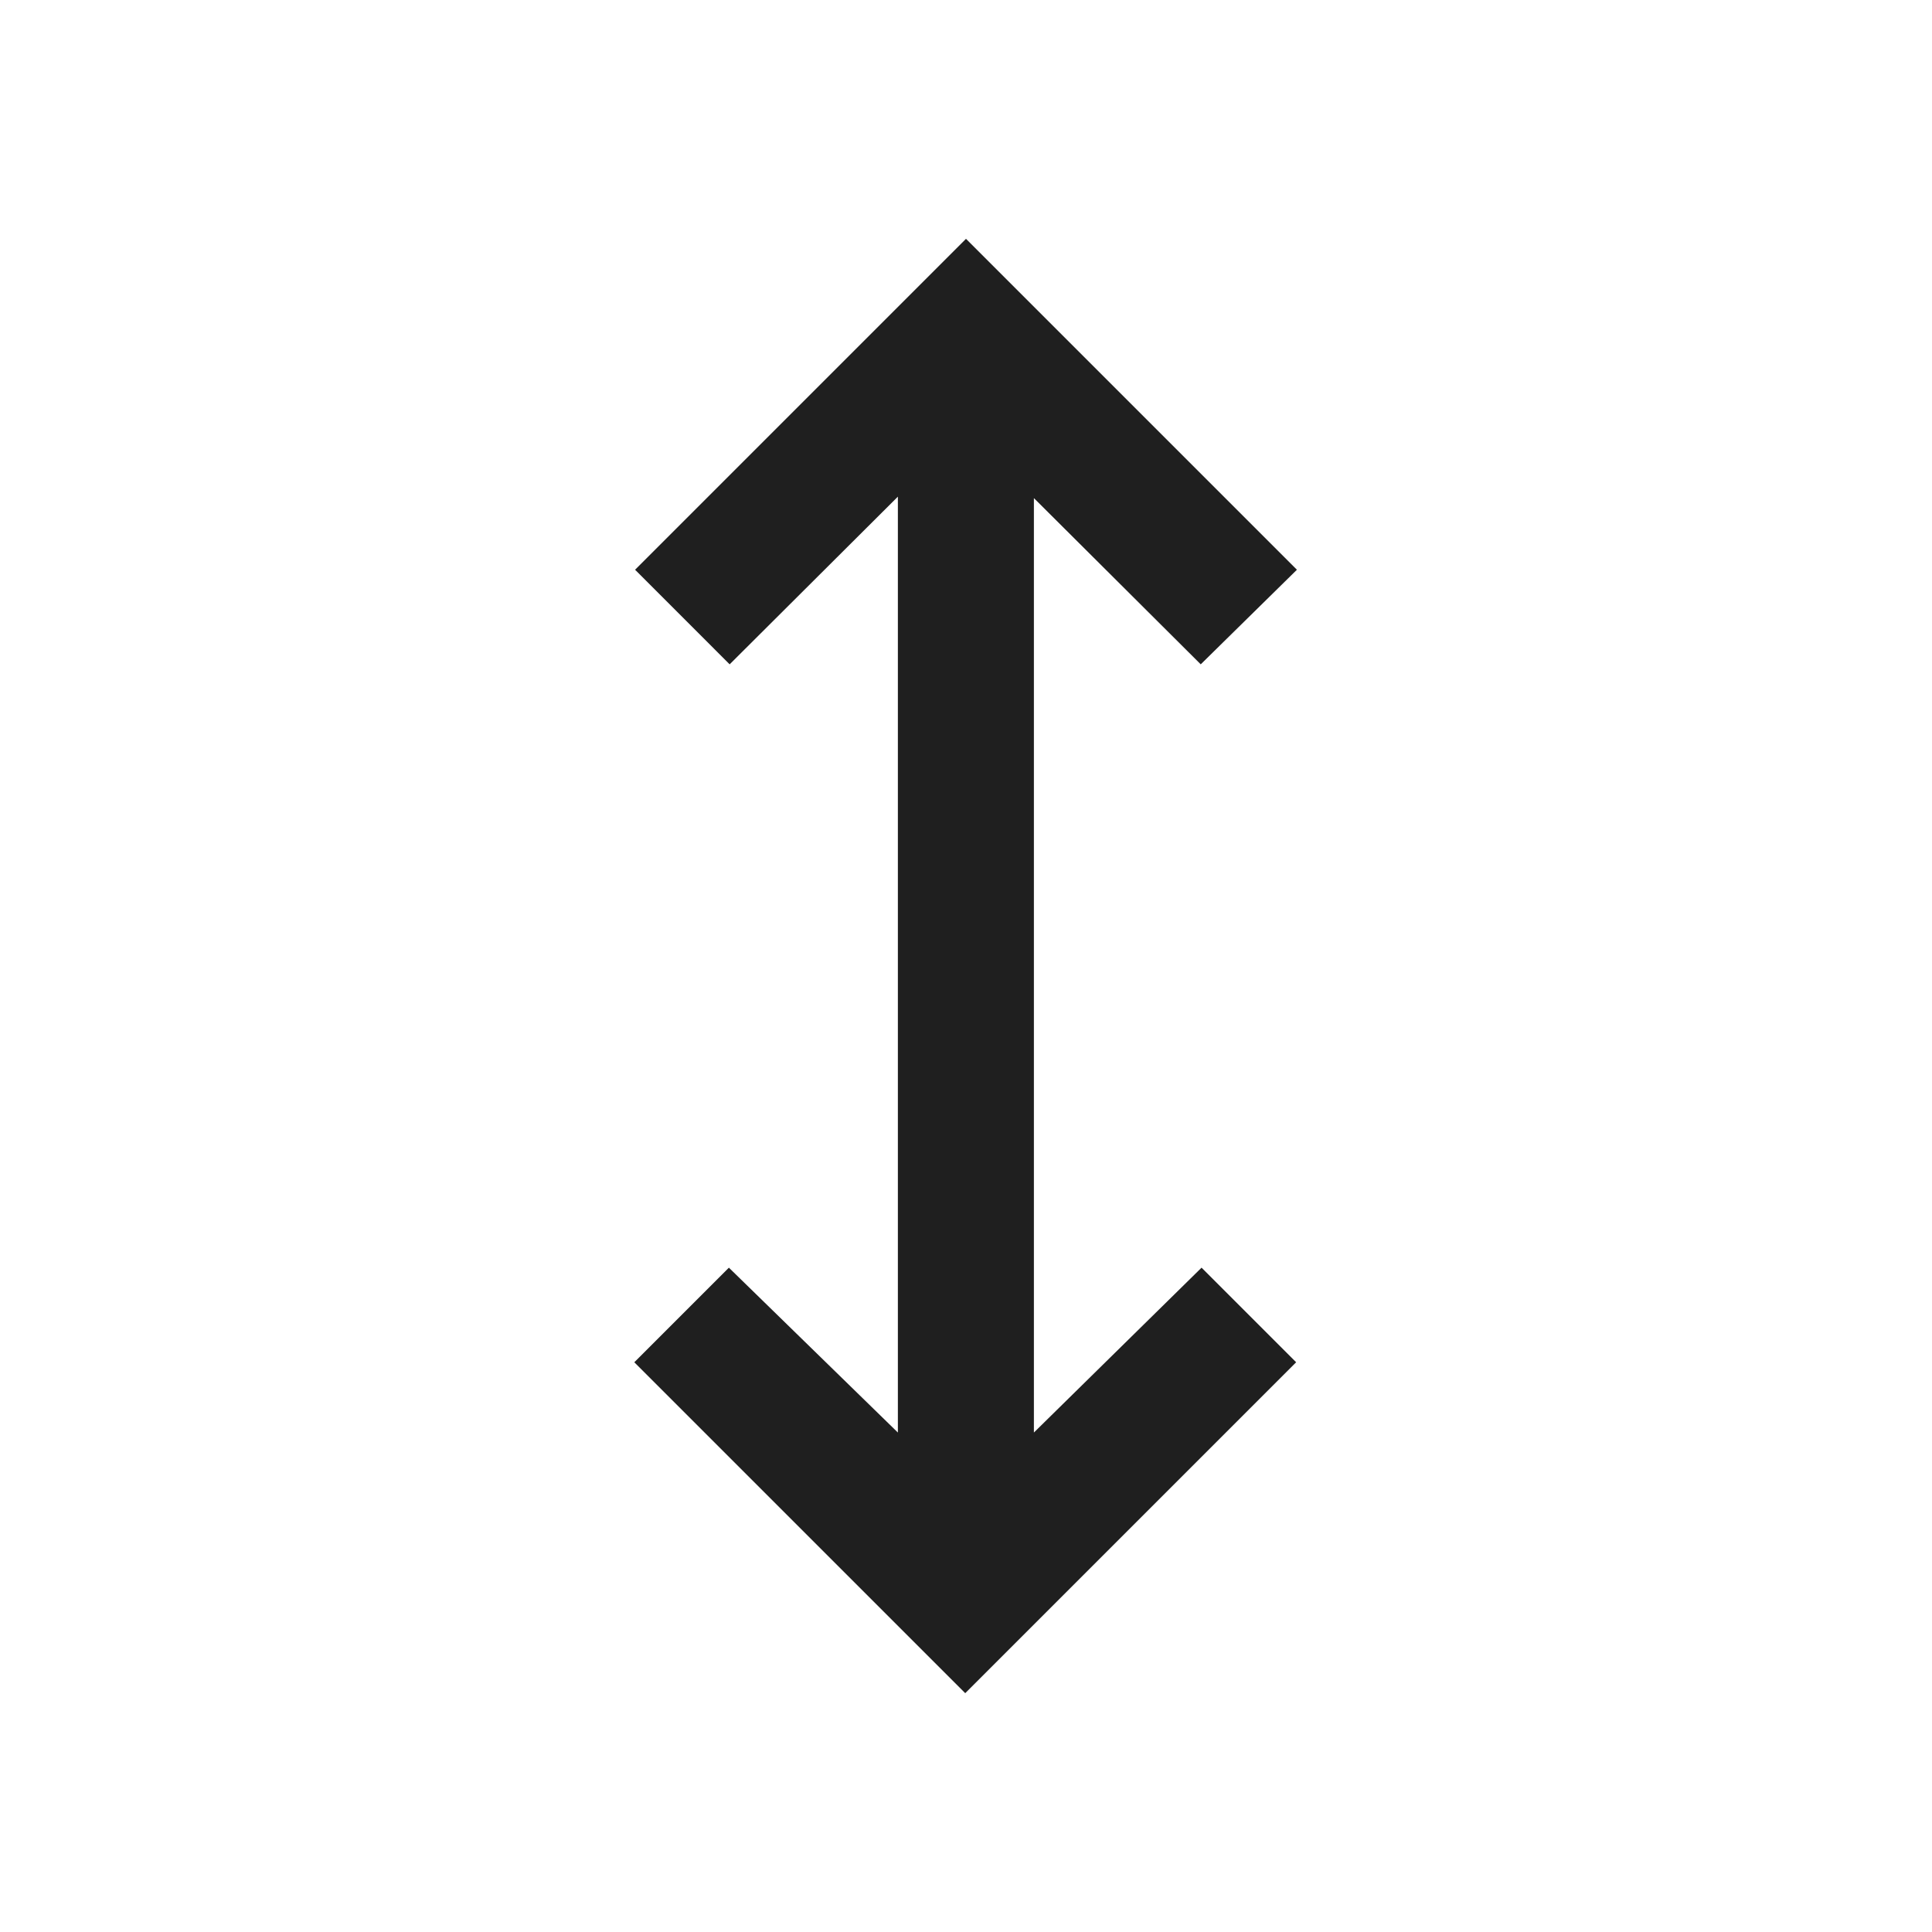 <svg xmlns="http://www.w3.org/2000/svg" height="40px" viewBox="0 -960 960 960" width="40px" fill="#1f1f1f"><path d="M479.62-118.67 315.18-283.1l47-47 83.97 81.92v-465.03l-83.59 83.31-46.99-47L480-841.33 644.43-676.9l-47.79 47-82.9-82.59v464.31l83.31-81.92 47 47-164.43 164.43Z"/></svg>